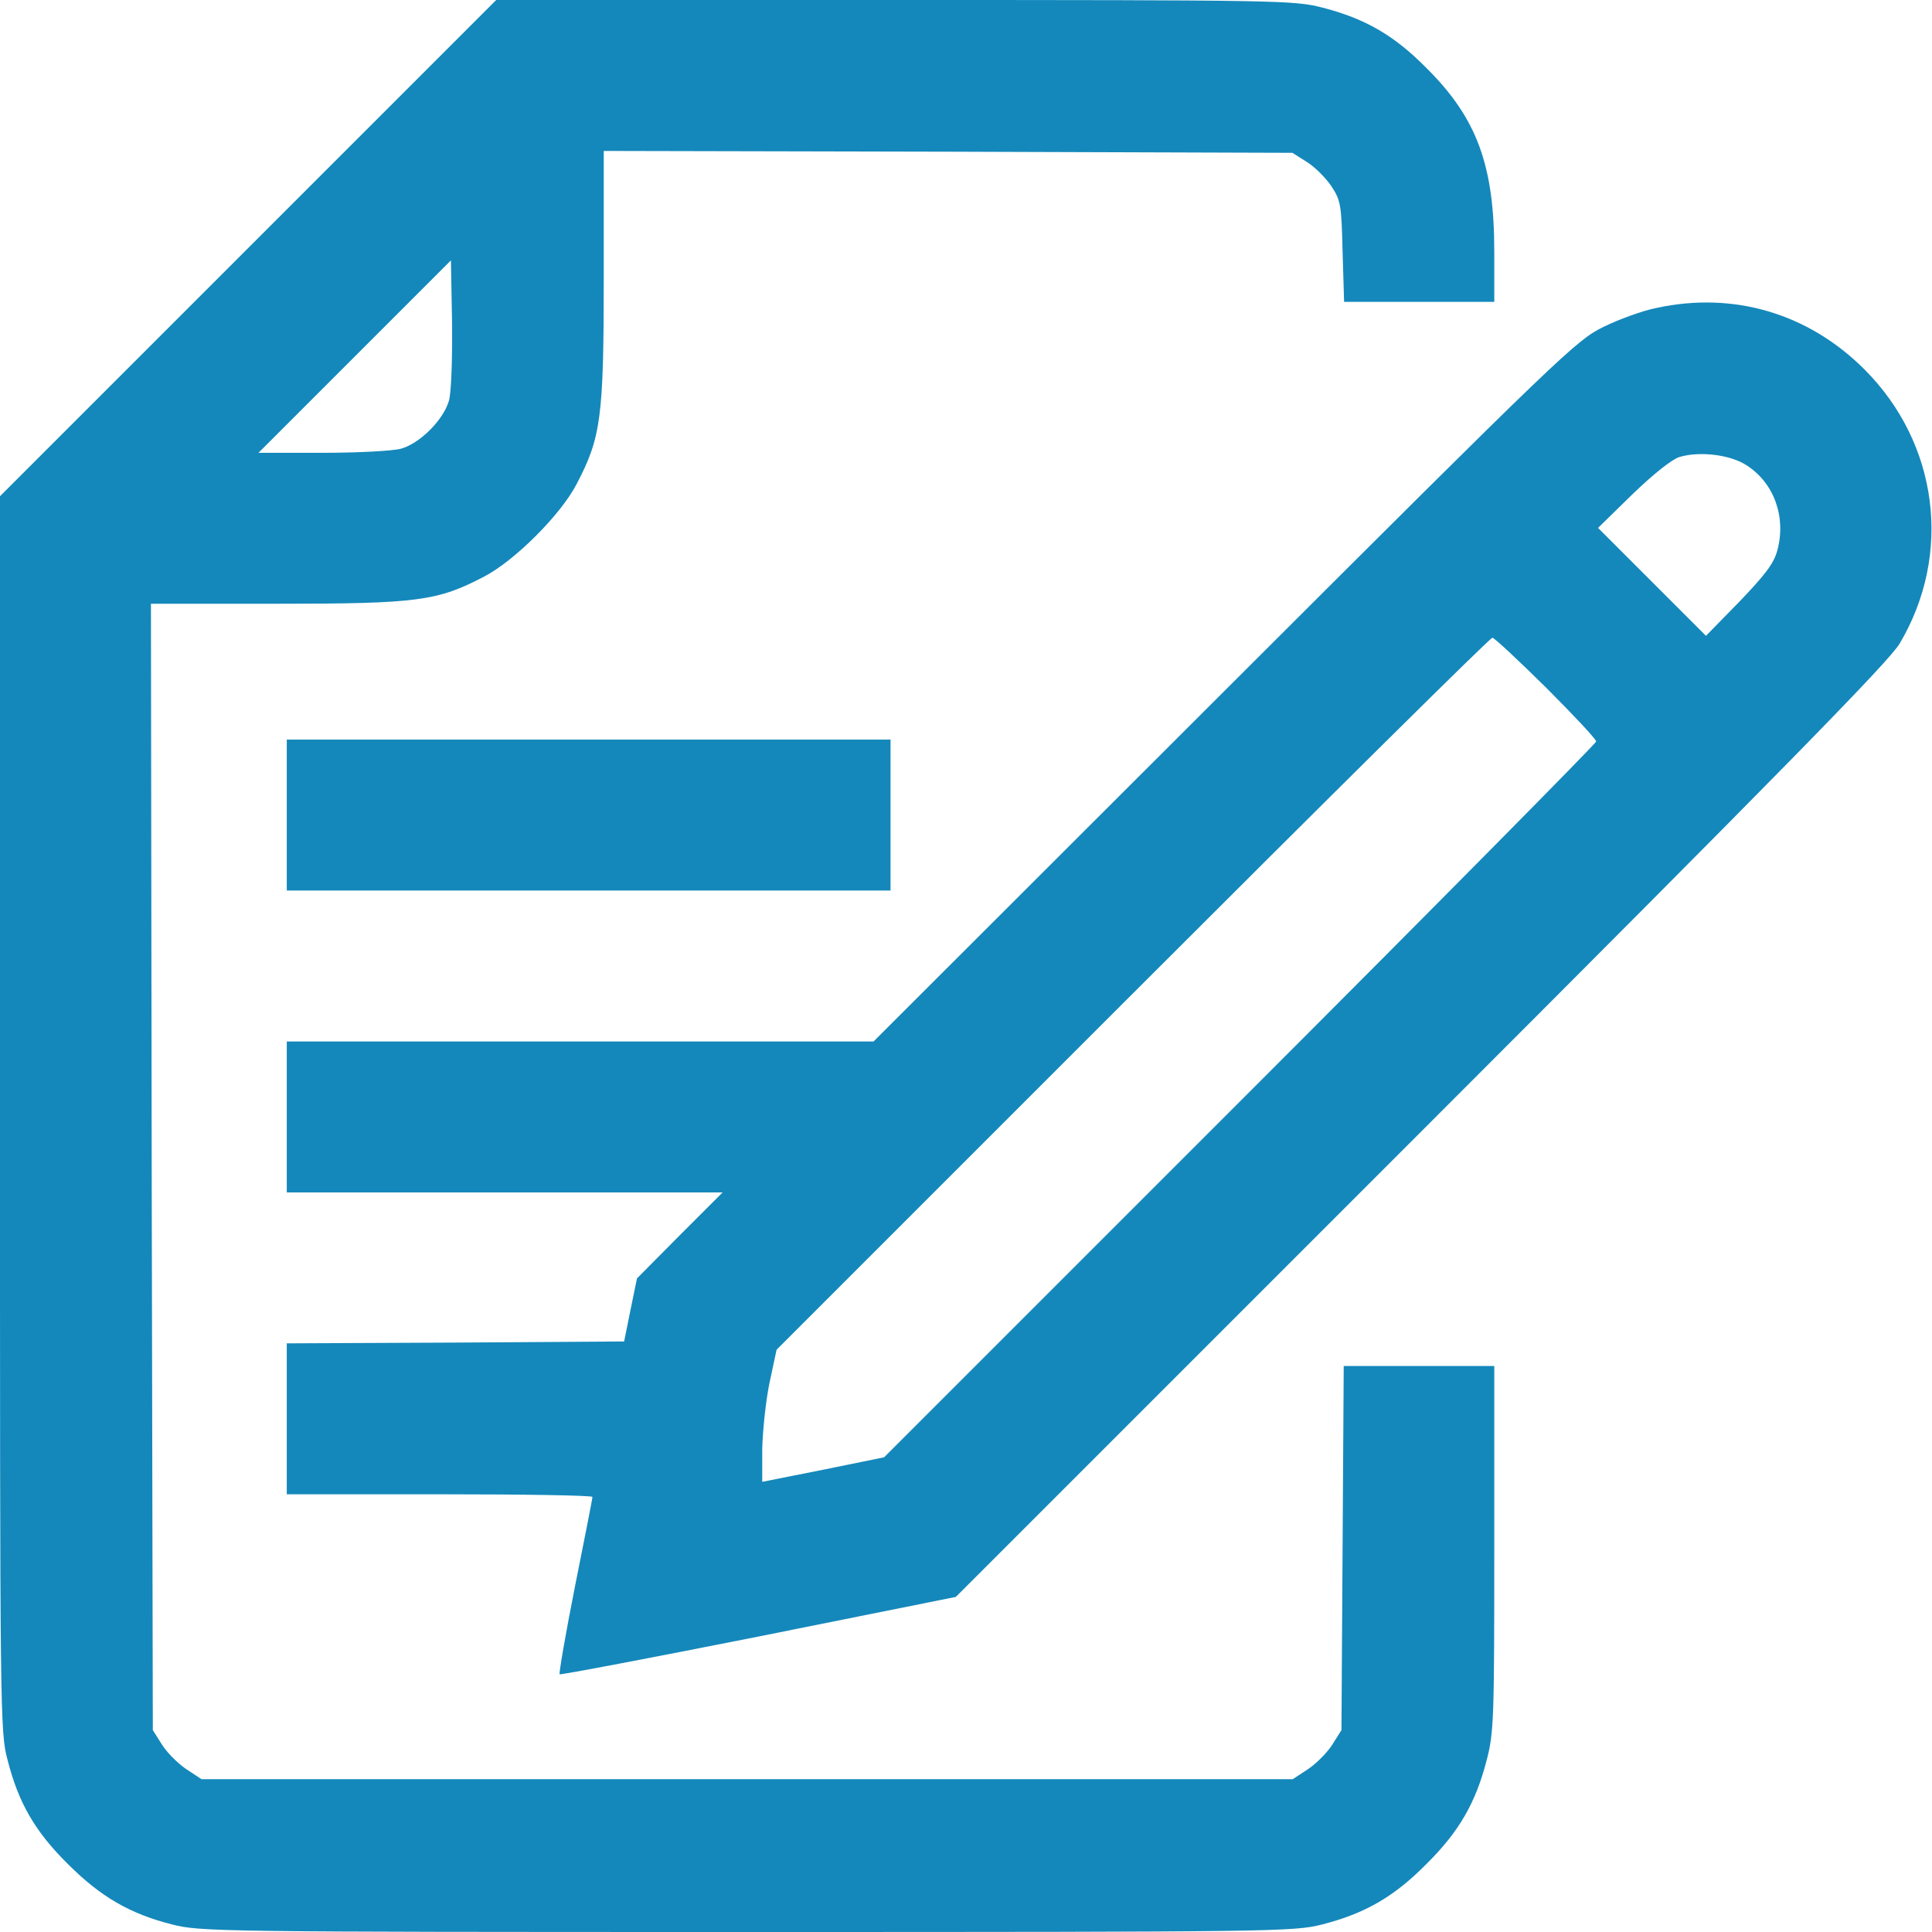 <?xml version="1.0" standalone="no"?>
<!DOCTYPE svg PUBLIC "-//W3C//DTD SVG 20010904//EN"
 "http://www.w3.org/TR/2001/REC-SVG-20010904/DTD/svg10.dtd">
<svg version="1.0" xmlns="http://www.w3.org/2000/svg"
 width="512pt" height="512pt" viewBox="0 0 512 512"
 preserveAspectRatio="xMidYMid meet">

<g transform="translate(0,512) scale(0.1,-0.1)"
fill="#1488bb" stroke="none">
<path d="M657 4462 l-657 -657 0 -1636 c0 -1596 0 -1638 20 -1713 29 -114 73
-190 160 -276 87 -87 165 -132 276 -160 75 -19 116 -20 1524 -20 1408 0 1449
1 1524 20 113 29 190 73 276 160 87 86 131 163 160 276 19 72 20 112 20 561
l0 483 -200 0 -199 0 -3 -482 -3 -483 -24 -38 c-13 -21 -42 -50 -64 -65 l-41
-27 -1446 0 -1446 0 -41 27 c-22 15 -51 44 -64 65 l-24 38 -3 1493 -2 1492
333 0 c373 0 426 7 550 72 81 42 203 164 245 245 65 124 72 177 72 550 l0 333
913 -2 912 -3 38 -24 c21 -13 50 -42 65 -64 25 -38 27 -49 30 -174 l4 -133
199 0 199 0 0 133 c0 229 -46 354 -180 487 -86 87 -163 131 -276 160 -74 19
-114 20 -1133 20 l-1056 0 -658 -658z m533 -403 c-14 -51 -77 -114 -127 -128
-21 -6 -114 -11 -208 -11 l-170 0 255 255 255 255 3 -165 c1 -97 -2 -183 -8
-206z"/>
<path d="M4390 4304 c-36 -7 -99 -30 -140 -50 -72 -35 -106 -67 -1005 -965
l-930 -929 -778 0 -777 0 0 -200 0 -200 577 0 578 0 -114 -114 -113 -114 -17
-83 -17 -84 -447 -3 -447 -2 0 -200 0 -200 405 0 c223 0 405 -3 405 -7 0 -5
-21 -111 -46 -236 -25 -126 -43 -231 -41 -234 3 -2 240 43 527 100 l523 105
1232 1232 c954 954 1241 1247 1269 1294 141 237 103 531 -93 727 -149 149
-347 207 -551 163z m240 -418 c72 -47 104 -137 80 -225 -9 -34 -32 -64 -100
-135 l-89 -91 -143 143 -143 143 91 89 c56 54 105 93 125 99 54 16 136 6 179
-23z m-533 -588 c73 -73 133 -137 133 -143 0 -5 -425 -435 -944 -954 l-943
-943 -162 -33 -161 -32 0 86 c1 47 9 126 19 175 l19 89 943 943 c519 519 948
944 954 944 5 0 69 -60 142 -132z"/>
<path d="M760 2960 l0 -200 800 0 800 0 0 200 0 200 -800 0 -800 0 0 -200z"/>
</g>
</svg>
